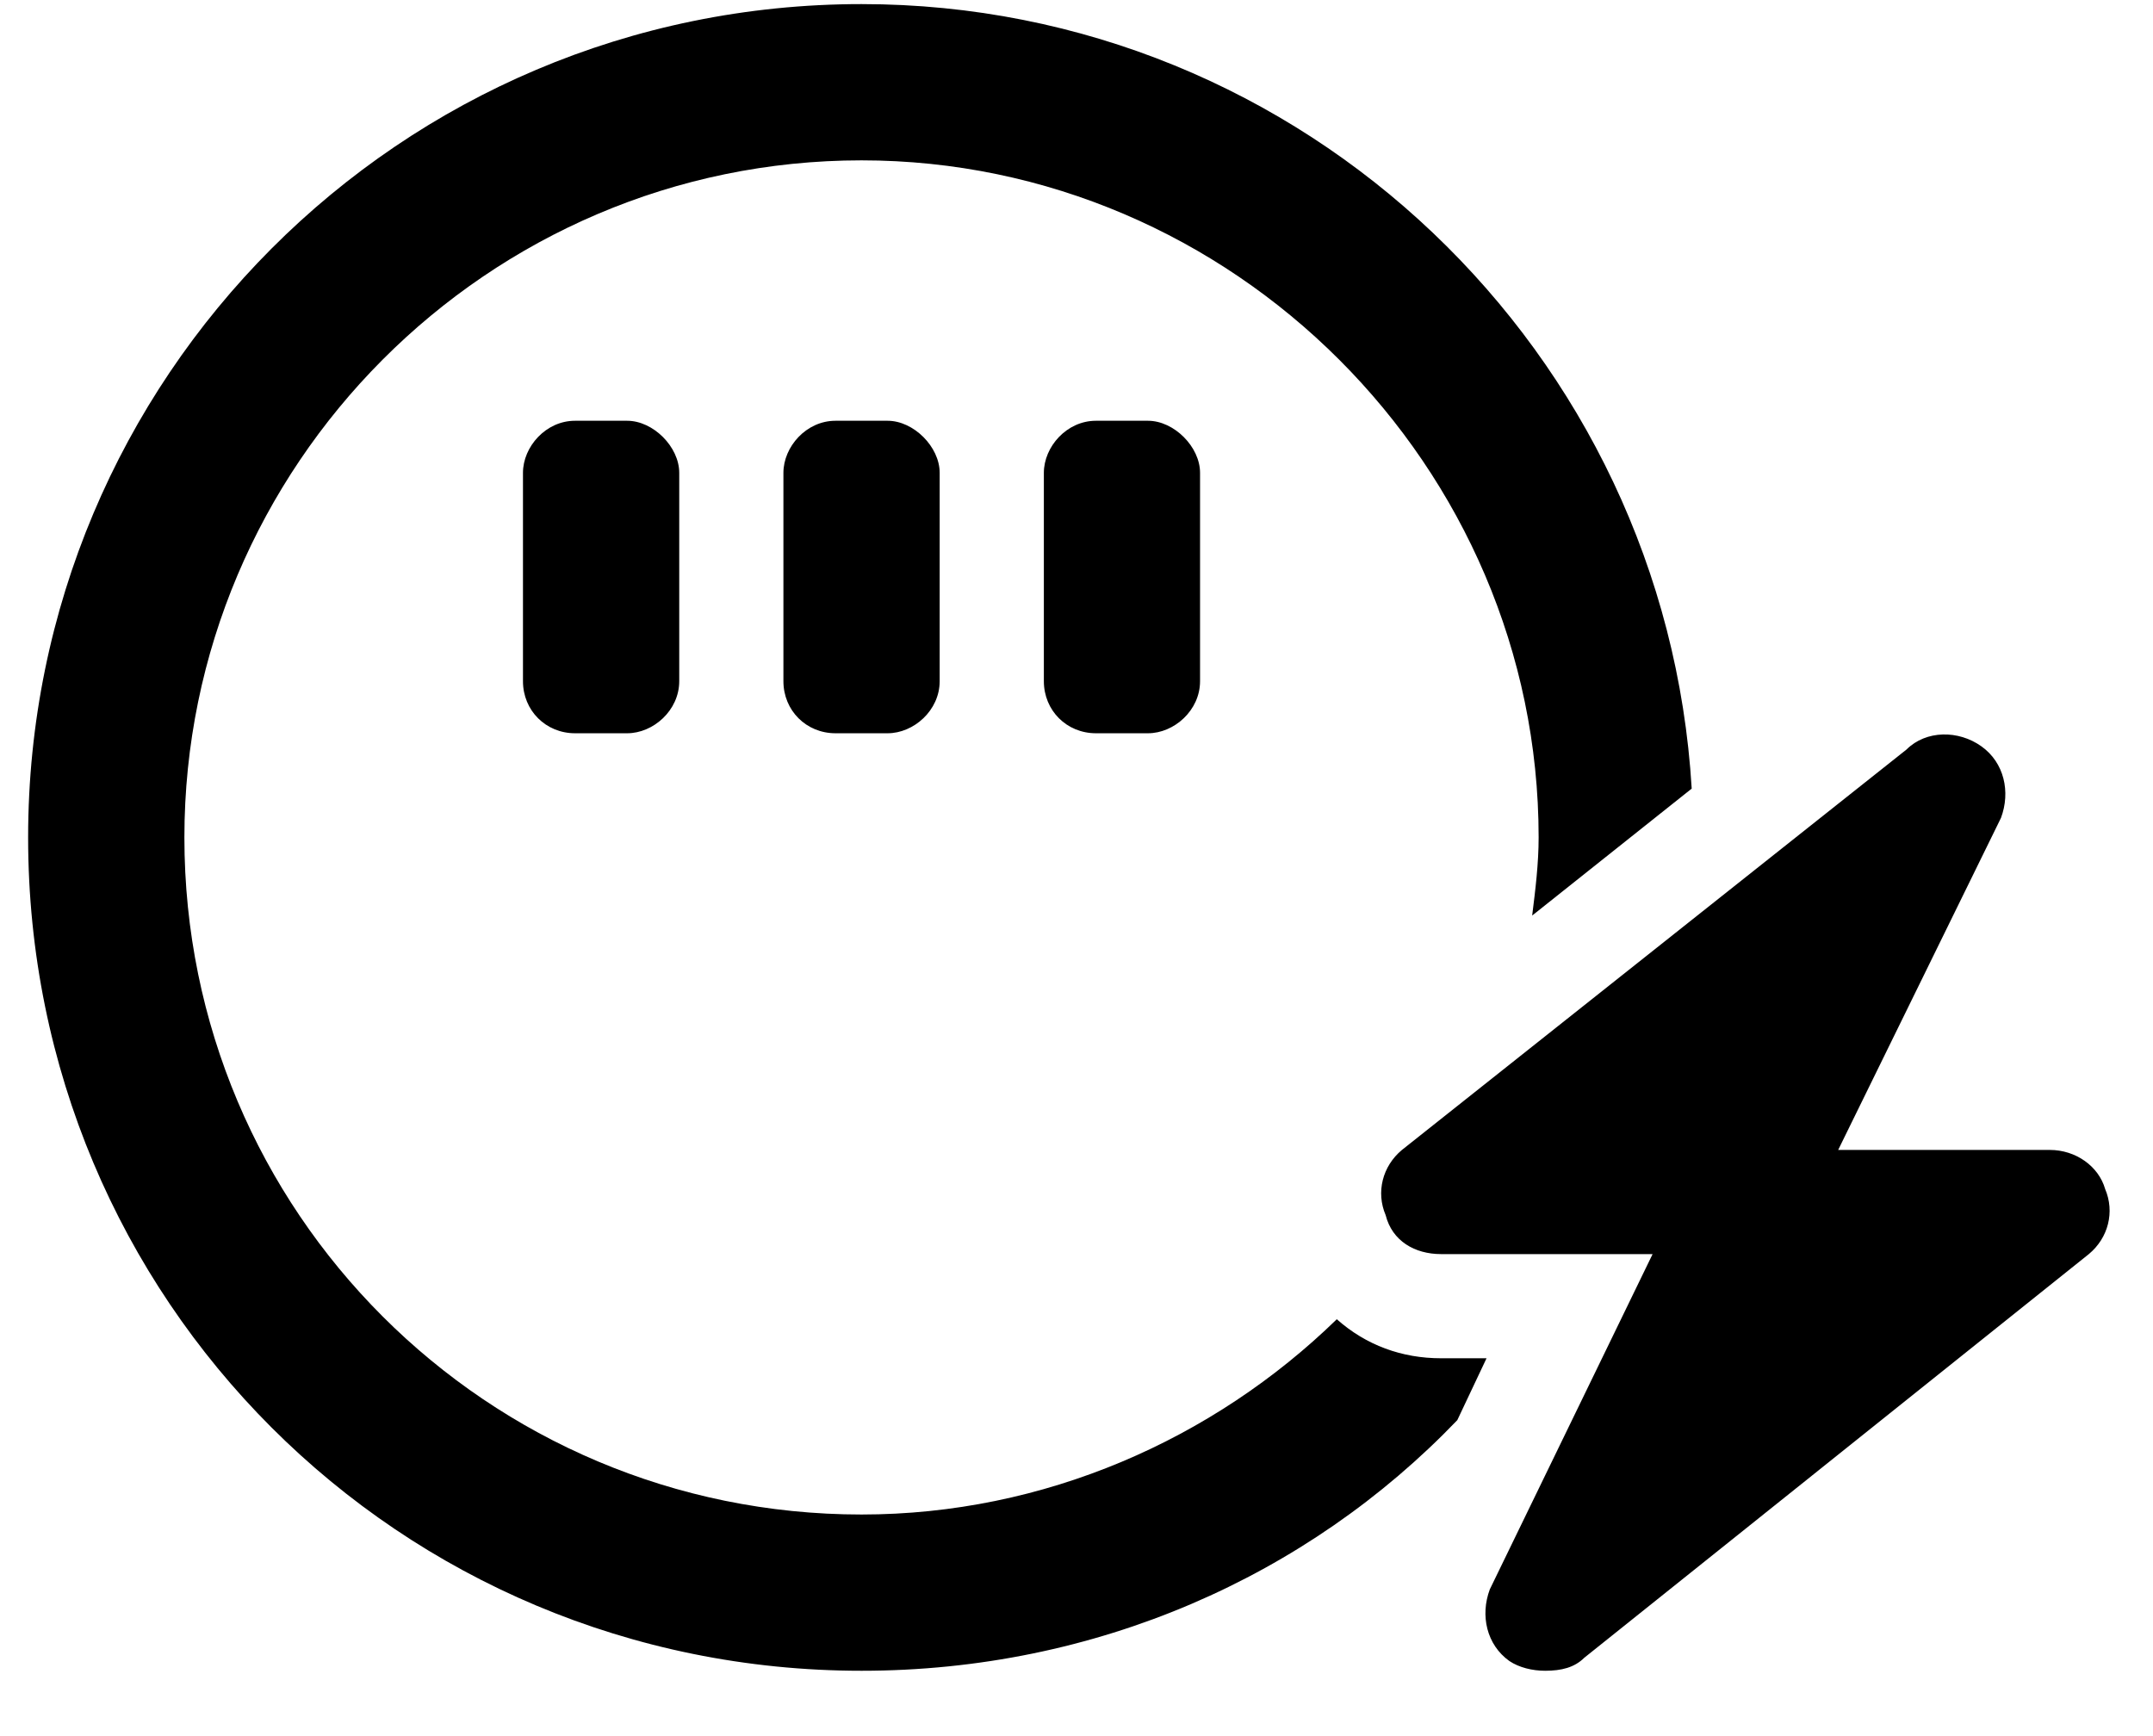 <?xml version="1.0" encoding="UTF-8"?>
<svg xmlns="http://www.w3.org/2000/svg" width="31" height="25" viewBox="0 0 31 25" fill="none">
  <path d="M20.748 19.559H21.404L20.983 20.45C18.826 22.7 15.78 24.059 12.405 24.059C5.748 24.059 0.405 18.715 0.405 12.059C0.405 5.45 5.748 0.059 12.405 0.059C18.779 0.059 23.983 5.075 24.358 11.356L22.061 13.184C22.108 12.809 22.154 12.434 22.154 12.059C22.154 6.715 17.748 2.309 12.405 2.309C7.014 2.309 2.655 6.715 2.655 12.059C2.655 17.45 7.014 21.809 12.405 21.809C15.03 21.809 17.467 20.731 19.248 18.997C19.67 19.372 20.186 19.559 20.748 19.559ZM15.78 6.059H16.529C16.904 6.059 17.279 6.434 17.279 6.809V9.809C17.279 10.231 16.904 10.559 16.529 10.559H15.78C15.358 10.559 15.03 10.231 15.03 9.809V6.809C15.03 6.434 15.358 6.059 15.78 6.059ZM8.28 6.059H9.03C9.405 6.059 9.78 6.434 9.78 6.809V9.809C9.78 10.231 9.405 10.559 9.03 10.559H8.28C7.858 10.559 7.53 10.231 7.53 9.809V6.809C7.53 6.434 7.858 6.059 8.28 6.059ZM12.03 6.059H12.78C13.155 6.059 13.53 6.434 13.53 6.809V9.809C13.53 10.231 13.155 10.559 12.78 10.559H12.03C11.608 10.559 11.28 10.231 11.28 9.809V6.809C11.28 6.434 11.608 6.059 12.03 6.059ZM30.311 17.122C30.451 17.45 30.358 17.825 30.076 18.059L22.811 23.872C22.67 24.012 22.483 24.059 22.248 24.059C22.061 24.059 21.873 24.012 21.733 23.919C21.404 23.684 21.311 23.262 21.451 22.887L23.795 18.059H20.748C20.373 18.059 20.045 17.872 19.951 17.497C19.811 17.169 19.904 16.794 20.186 16.559L27.451 10.793C27.733 10.512 28.201 10.512 28.529 10.747C28.858 10.981 28.951 11.403 28.811 11.778L26.467 16.559H29.514C29.889 16.559 30.217 16.794 30.311 17.122Z" fill="currentColor"></path>
</svg>
